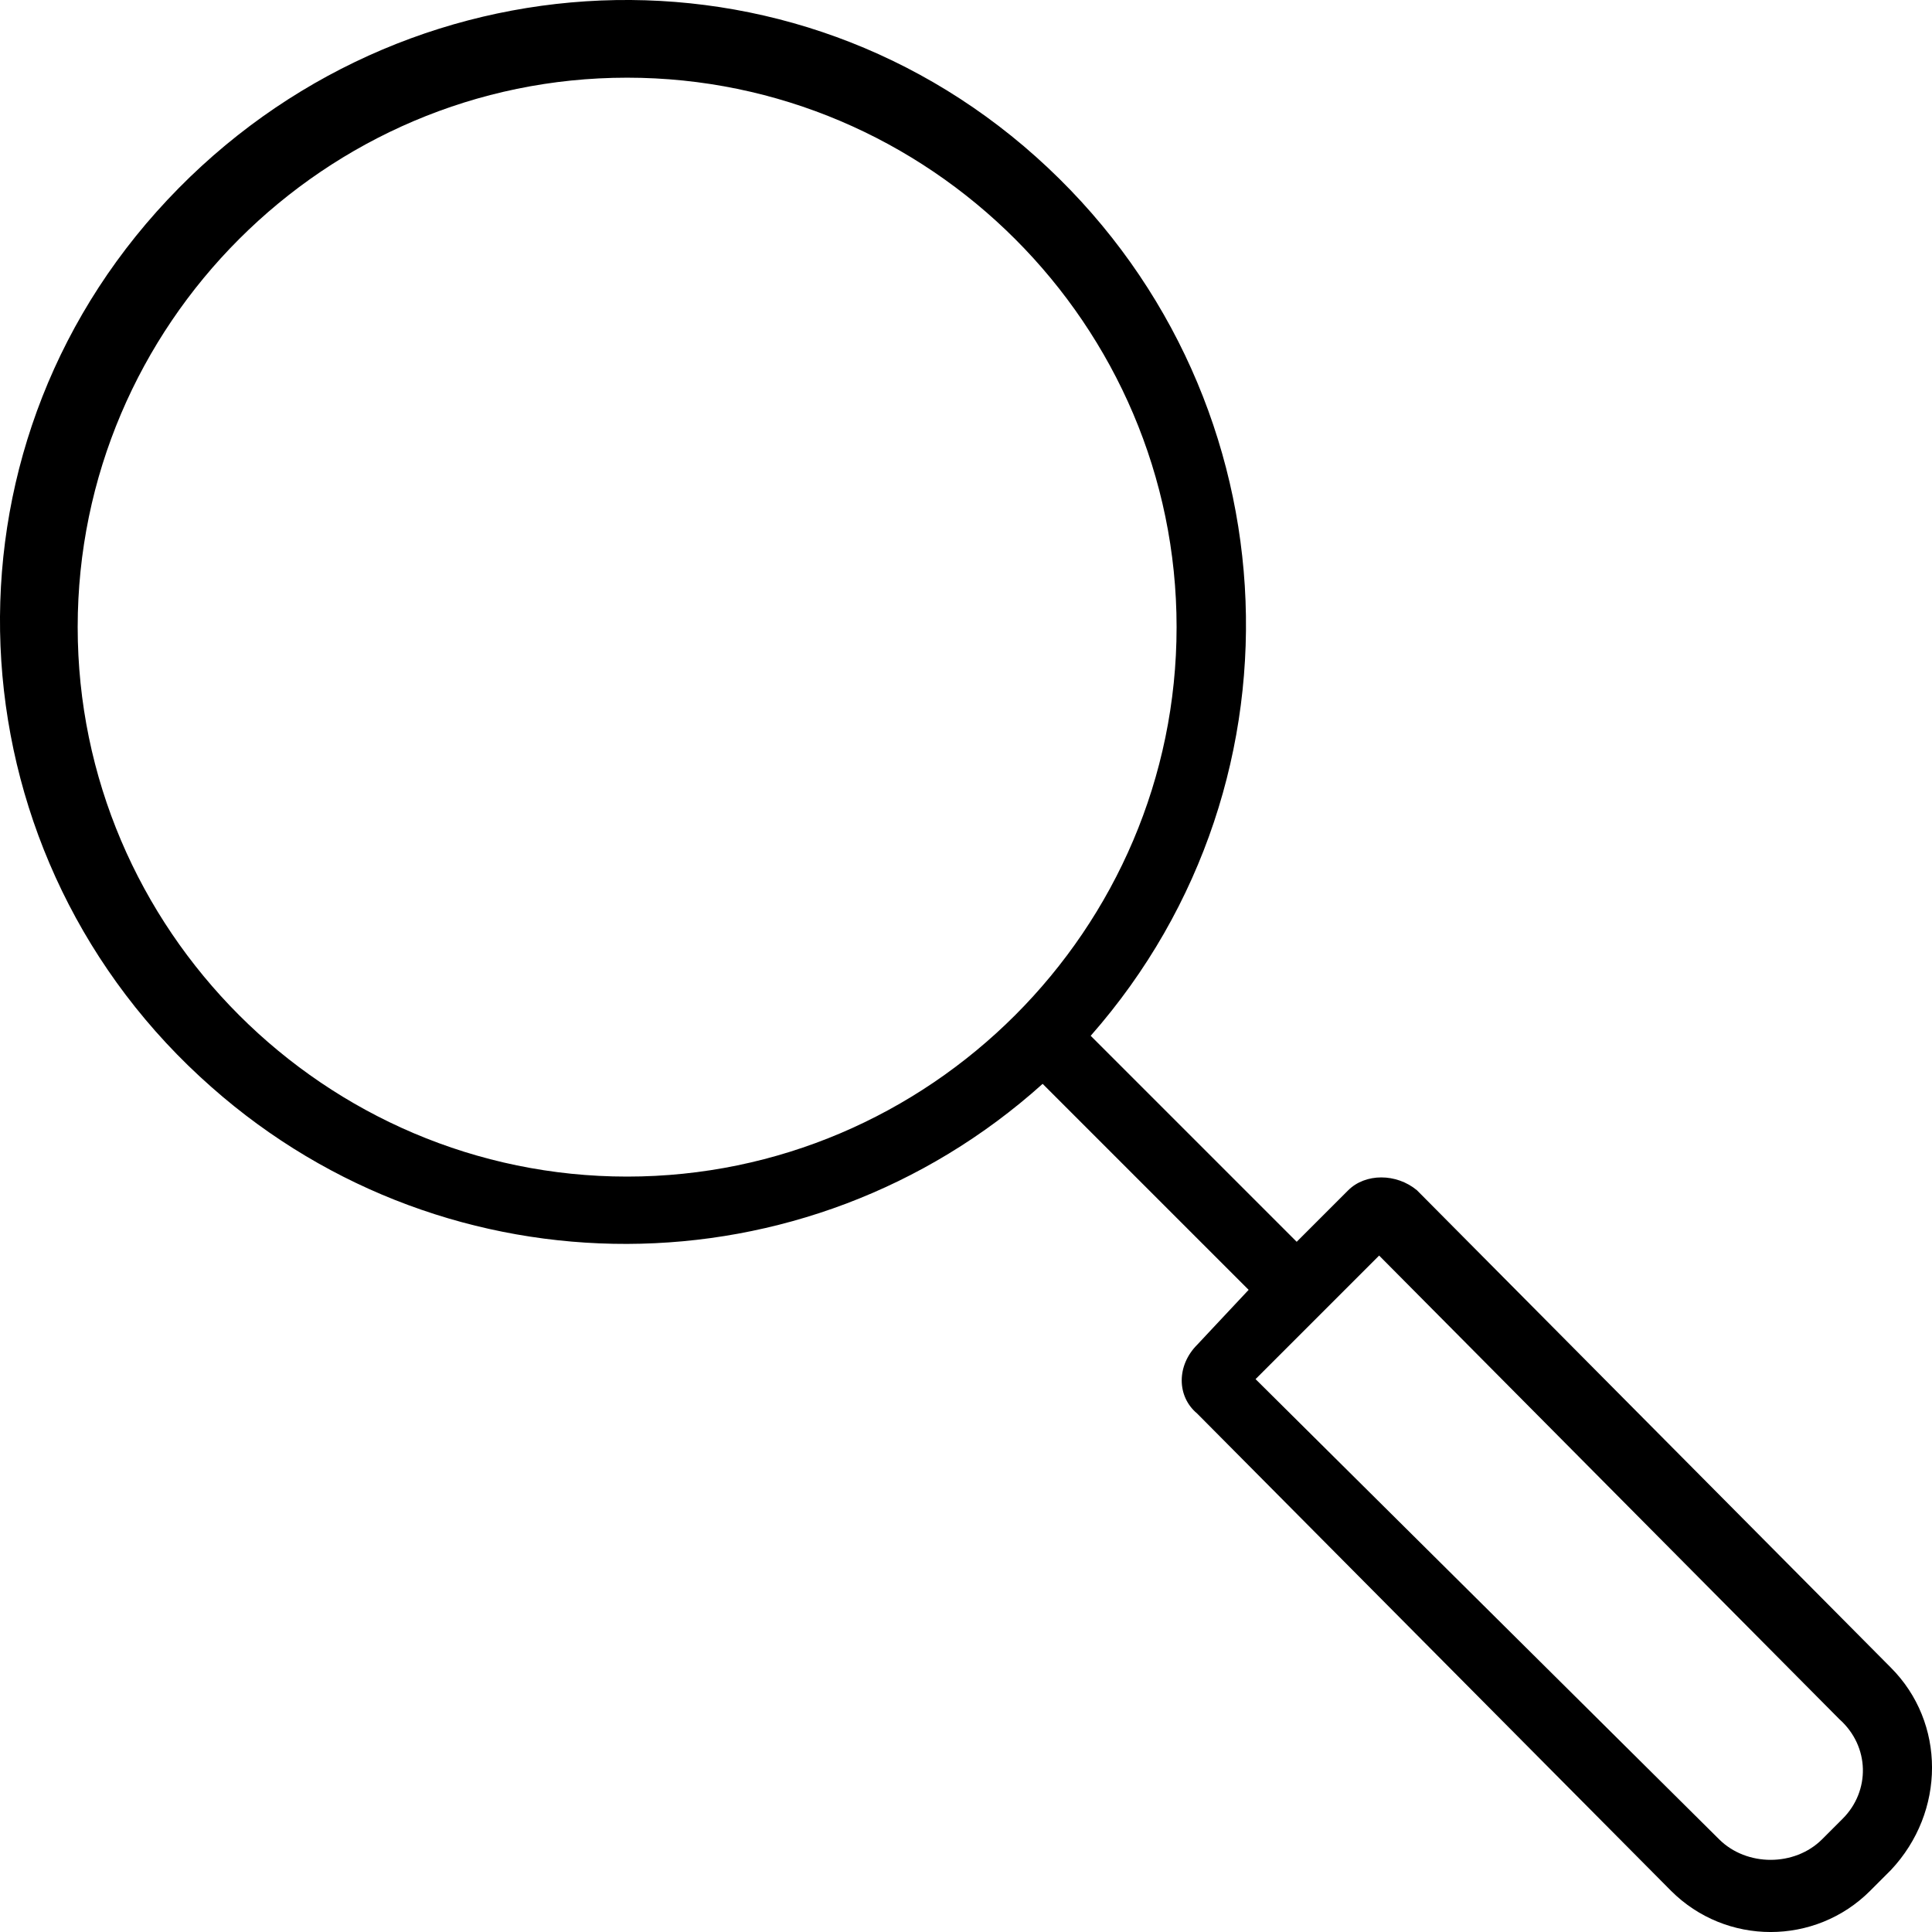 <svg width="24" height="24" viewBox="0 0 24 24" fill="none" xmlns="http://www.w3.org/2000/svg">
<path d="M23.488 20.715L17.602 14.786C17.346 14.573 16.962 14.573 16.748 14.786L16.108 15.426L13.549 12.867C16.364 9.667 16.066 4.804 12.867 1.946C9.667 -0.912 4.804 -0.57 1.946 2.629C-0.912 5.828 -0.57 10.691 2.629 13.506C5.572 16.108 10.009 16.108 12.952 13.464L15.511 16.023L14.871 16.706C14.616 16.962 14.616 17.346 14.871 17.559L20.758 23.488C21.441 24.171 22.55 24.171 23.232 23.488L23.488 23.232C24.171 22.507 24.171 21.398 23.488 20.715ZM7.79 14.616C4.037 14.616 0.965 11.544 0.965 7.79C0.965 4.037 4.037 0.965 7.79 0.965C11.544 0.965 14.616 4.037 14.616 7.79C14.616 11.544 11.544 14.616 7.79 14.616ZM22.891 22.592L22.635 22.848C22.294 23.189 21.697 23.189 21.355 22.848L15.597 17.132L17.132 15.597L22.848 21.355C23.232 21.697 23.232 22.251 22.891 22.592Z" fill="black"/>
</svg>
